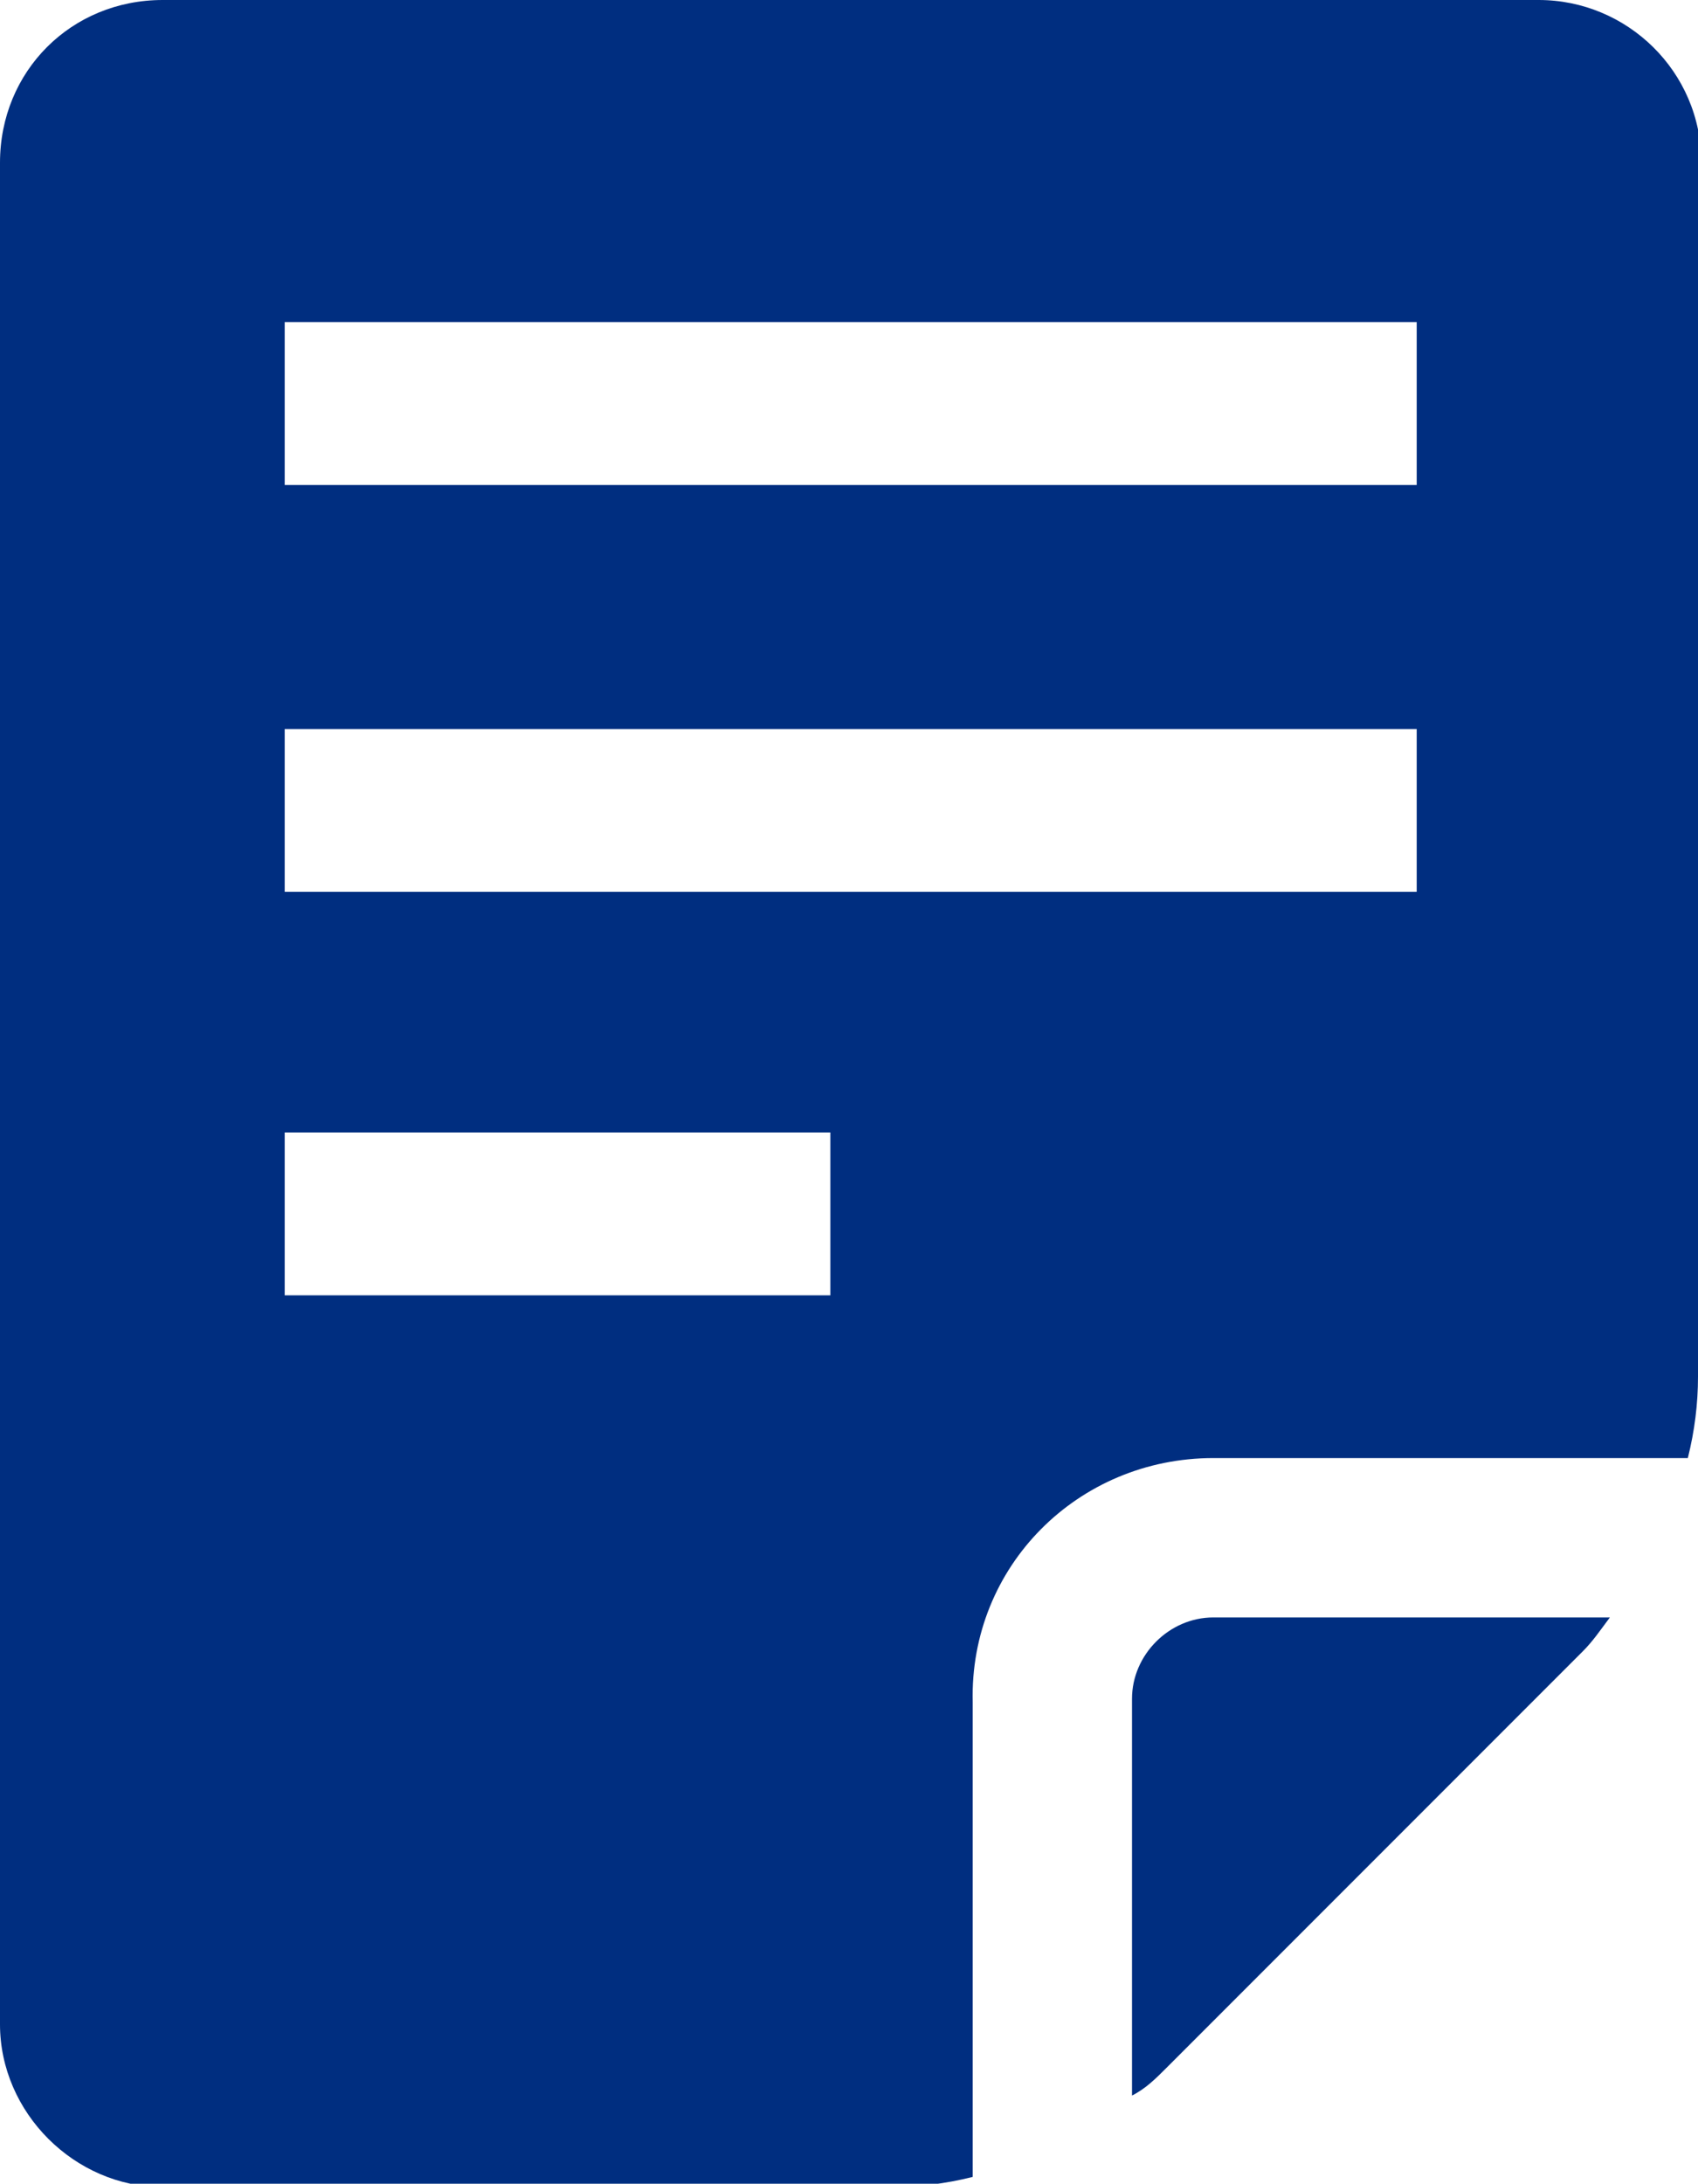 <?xml version="1.0" encoding="UTF-8"?>
<svg id="_レイヤー_1" data-name="レイヤー_1" xmlns="http://www.w3.org/2000/svg" version="1.1" viewBox="0 0 50.1 64.4">
  <!-- Generator: Adobe Illustrator 29.5.1, SVG Export Plug-In . SVG Version: 2.1.0 Build 141)  -->
  <defs>
    <style>
      .st0 {
        fill: #002e80;
      }
    </style>
  </defs>
  <g id="_レイヤー_2" data-name="レイヤー_2">
    <g id="button">
      <path class="st0" d="M47.5,47.7c-.3.4-.5.7-.8,1l-12.3,12.3c-.3.3-.6.6-1,.8v-11.7c0-1.3,1.1-2.4,2.4-2.4h11.8ZM50.1,4.8v35.8c0,.8-.1,1.6-.3,2.4h-14c-4,0-7.2,3.2-7.1,7.2v14c-.8.2-1.6.3-2.4.3H4.8c-2.6,0-4.8-2.2-4.8-4.8V4.8C0,2.1,2.1,0,4.8,0h40.6c2.6,0,4.8,2.1,4.8,4.8ZM24.5,33.4H8.4v4.8h16.1v-4.8ZM41.8,21.5H8.4v4.8h33.4v-4.8ZM41.8,9.5H8.4v4.8h33.4v-4.8Z"/>
    </g>
  </g>
</svg>